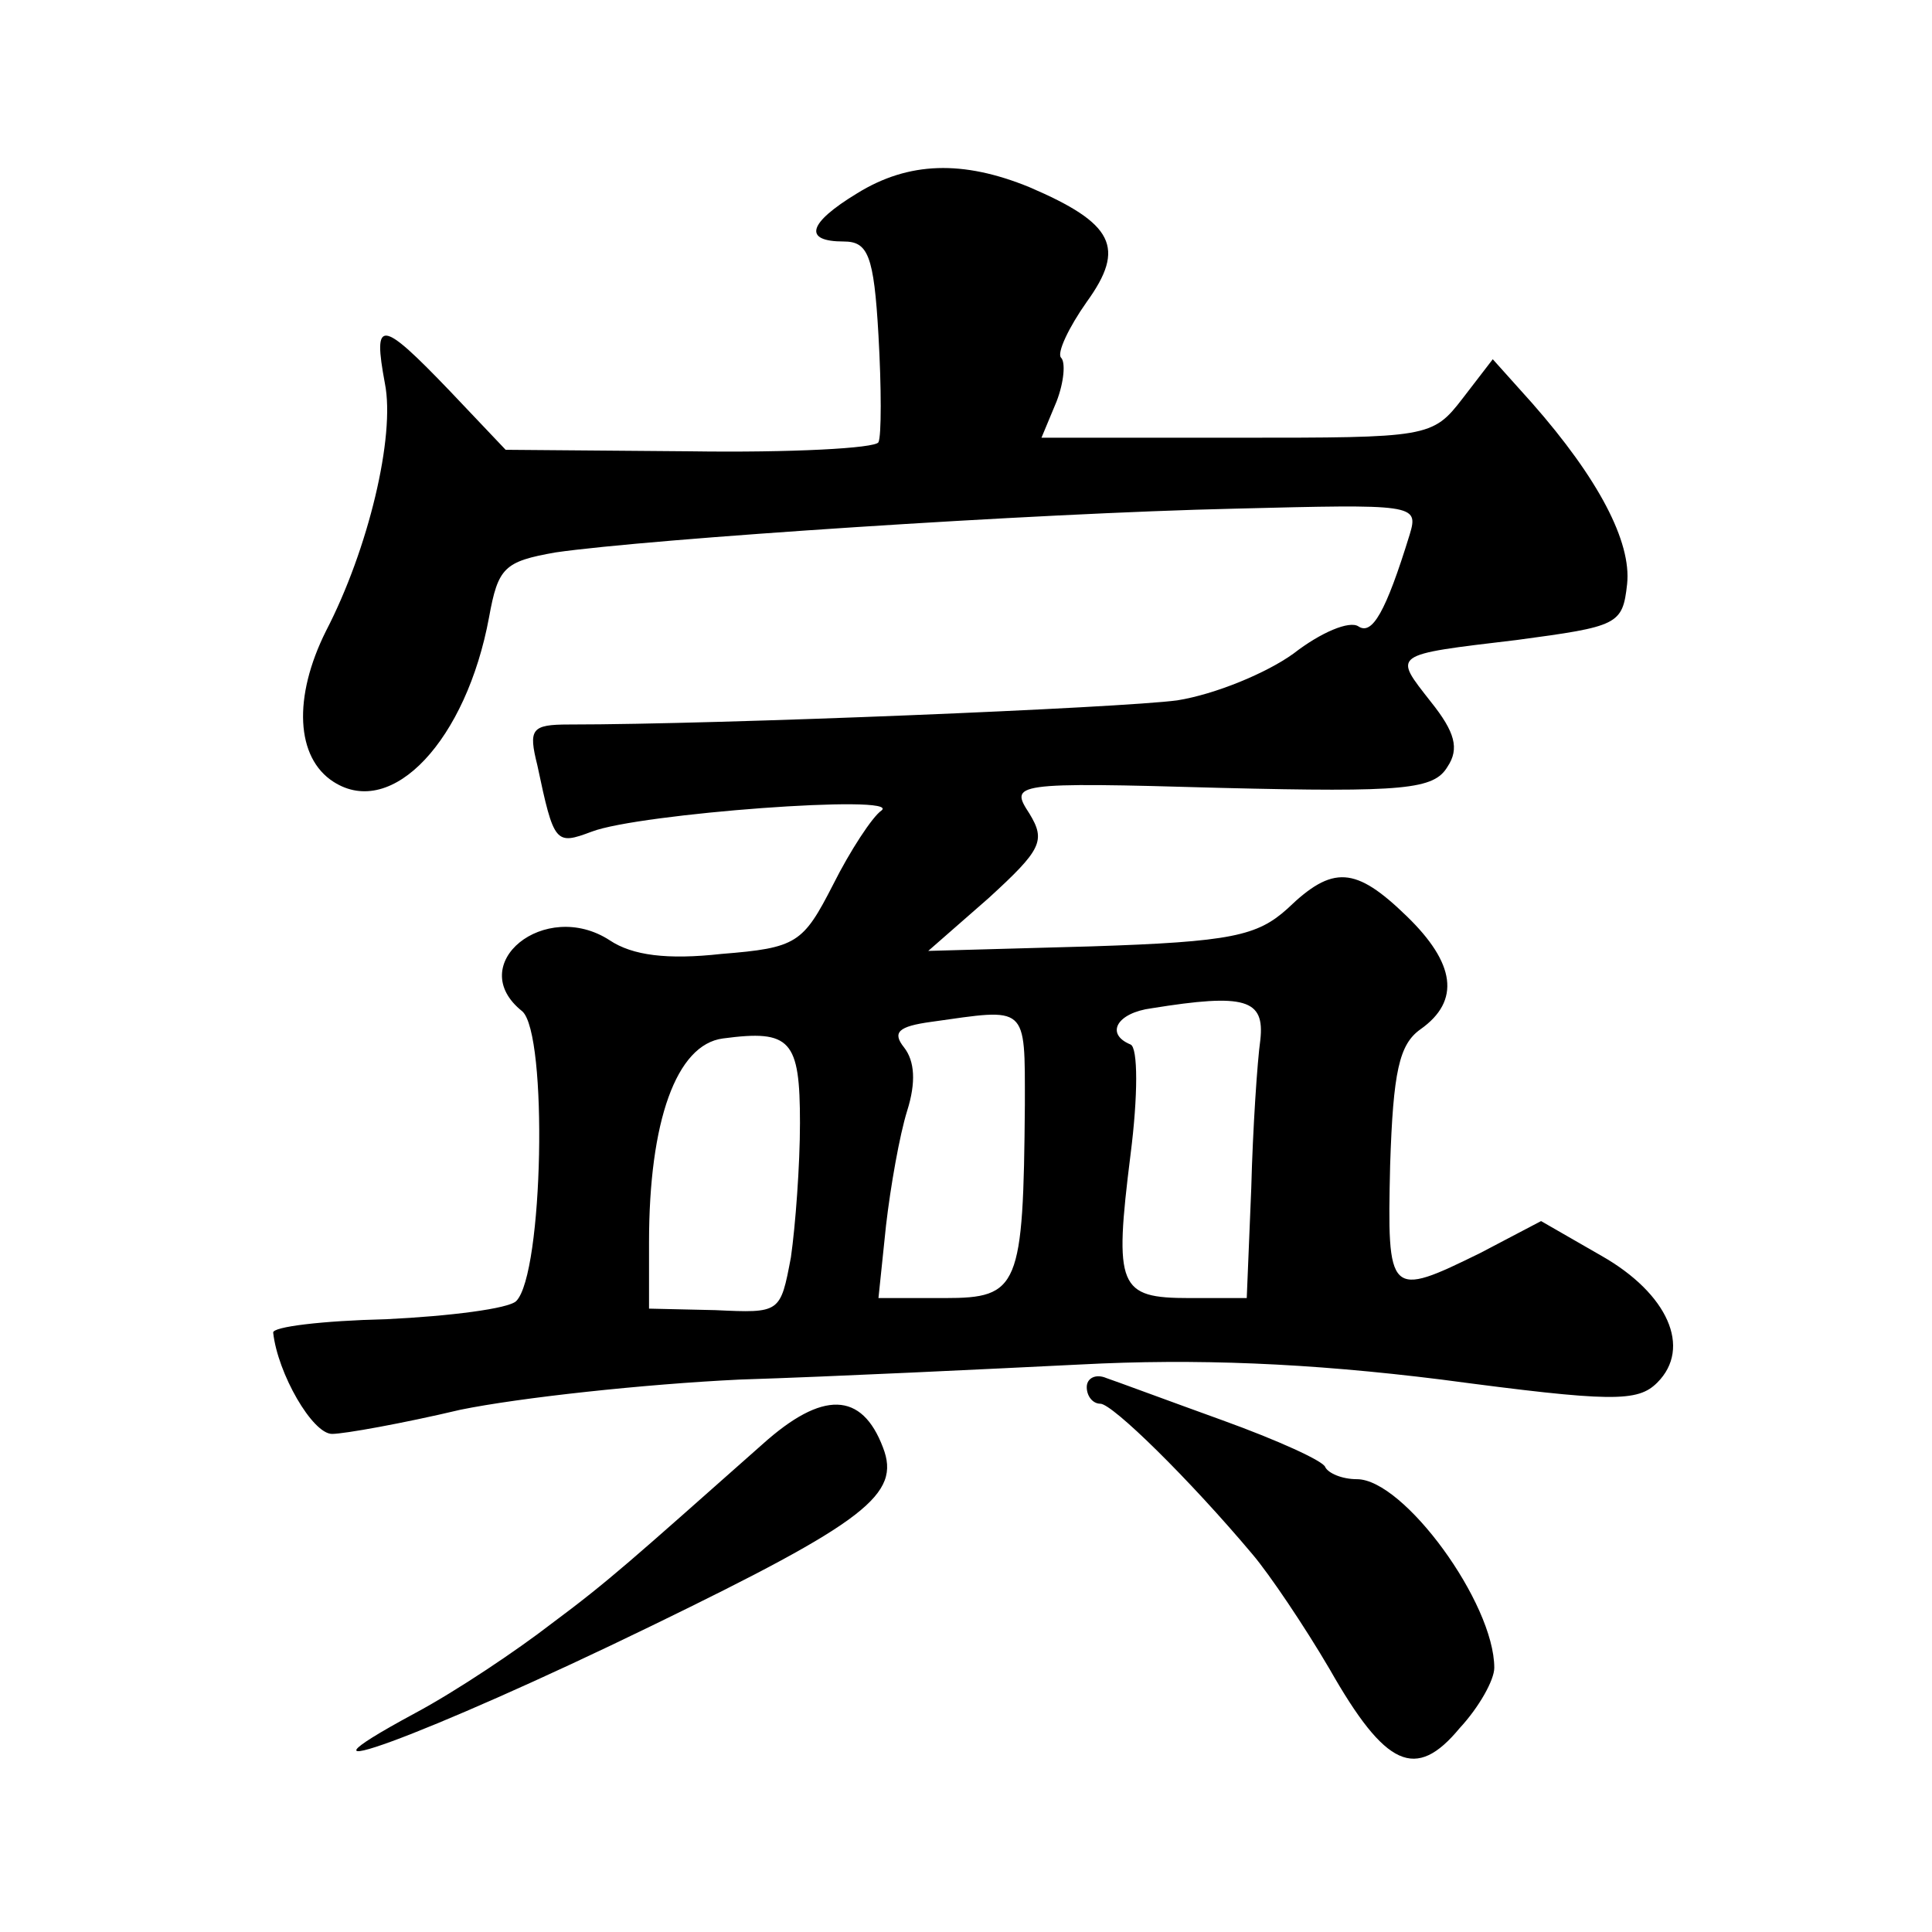 <?xml version="1.0" standalone="no"?>
<!DOCTYPE svg PUBLIC "-//W3C//DTD SVG 20010904//EN"
 "http://www.w3.org/TR/2001/REC-SVG-20010904/DTD/svg10.dtd">
<svg version="1.0" xmlns="http://www.w3.org/2000/svg"
 width="128pt" height="128pt" viewBox="0 0 128 128"
 preserveAspectRatio="xMidYMid meet">
<g transform="translate(0,128) scale(0.1,-0.1)"
fill="#0" stroke="none">
<path d="M568 1152 c-33 -20 -36 -32 -9 -32 16 0 20 -9 23 -62 2 -35 2 -67 0 -71
-2 -4 -58 -7 -125 -6 l-122 1 -37 39 c-46 48 -51 48 -43 5 7 -35 -11 -110 -39 -164
-22 -44 -20 -84 5 -100 39 -25 88 28 103 109 6 33 10 37 44 43 62 9 318 26 450
29 119 3 122 3 116 -17 -16 -52 -25 -67 -34 -61 -6 4 -25 -4 -43 -18 -18 -13 -52
-27 -77 -31 -37 -5 -302 -16 -403 -16 -25 0 -27 -3 -21 -27 11 -52 12 -53 36 -44
31 12 206 25 192 14 -6 -4 -21 -27 -32 -49 -20 -39 -24 -42 -74 -46 -36 -4 -59
-1 -74 9 -43 28 -97 -16 -58 -47 17 -15 14 -174 -4 -192 -5 -5 -44 -10 -86 -12
-42 -1 -76 -5 -75 -9 3 -27 26 -67 39 -67 8 0 47 7 85 16 39 8 122 17 185 20 63
2 165 7 226 10 76 4 151 1 239 -10 113 -15 130 -15 143 -2 23 23 7 59 -37 84 l-40
23 -40 -21 c-61 -30 -62 -29 -60 58 2 62 6 80 20 90 27 19 23 44 -9 75 -34 33 -49
34 -79 5 -20 -18 -37 -22 -130 -25 l-108 -3 40 35 c35 32 38 38 27 56 -13 20 -12
21 127 17 122 -3 141 -1 150 14 8 12 5 23 -11 43 -25 32 -27 31 57 41 67 9 70 10
73 37 3 28 -19 70 -63 120 l-26 29 -20 -26 c-20 -26 -23 -26 -149 -26 l-130 0 10
24 c5 13 6 26 3 29 -3 3 5 20 17 37 26 36 18 52 -38 76 -44 18 -80 17 -114 -4z
m267 -561 c-2 -14 -5 -59 -6 -98 l-3 -73 -38 0 c-47 0 -50 7 -39 95 5 39 5 71 0
73 -17 7 -9 21 14 24 62 10 75 6 72 -21z m-156 -43 c-1 -121 -4 -128 -53 -128 l-44
0 5 48 c3 26 9 60 14 76 6 19 5 33 -2 42 -8 10 -4 14 18 17 64 9 62 12 62 -55z
m-149 -12 c0 -28 -3 -68 -6 -89 -7 -37 -7 -37 -50 -35 l-44 1 0 44 c0 80 18 131
49 135 45 6 51 -1 51 -56z M720 361 c0 -6 4 -11 9 -11 8 0 59 -50 101 -100 11 -13
34 -47 51 -76 37 -65 57 -74 86 -39 13 14 23 32 23 40 0 43 -60 125 -91 125 -10
0 -19 4 -21 8 -1 4 -32 18 -68 31 -36 13 -71 26 -77 28 -7 3 -13 0 -13 -6z M505
323 c-87 -77 -101 -90 -140 -119 -22 -17 -62 -44 -90 -59 -100 -54 7 -15 157 58
142 69 165 87 153 118 -14 37 -40 38 -80 2z"/>
</g>
</svg>
